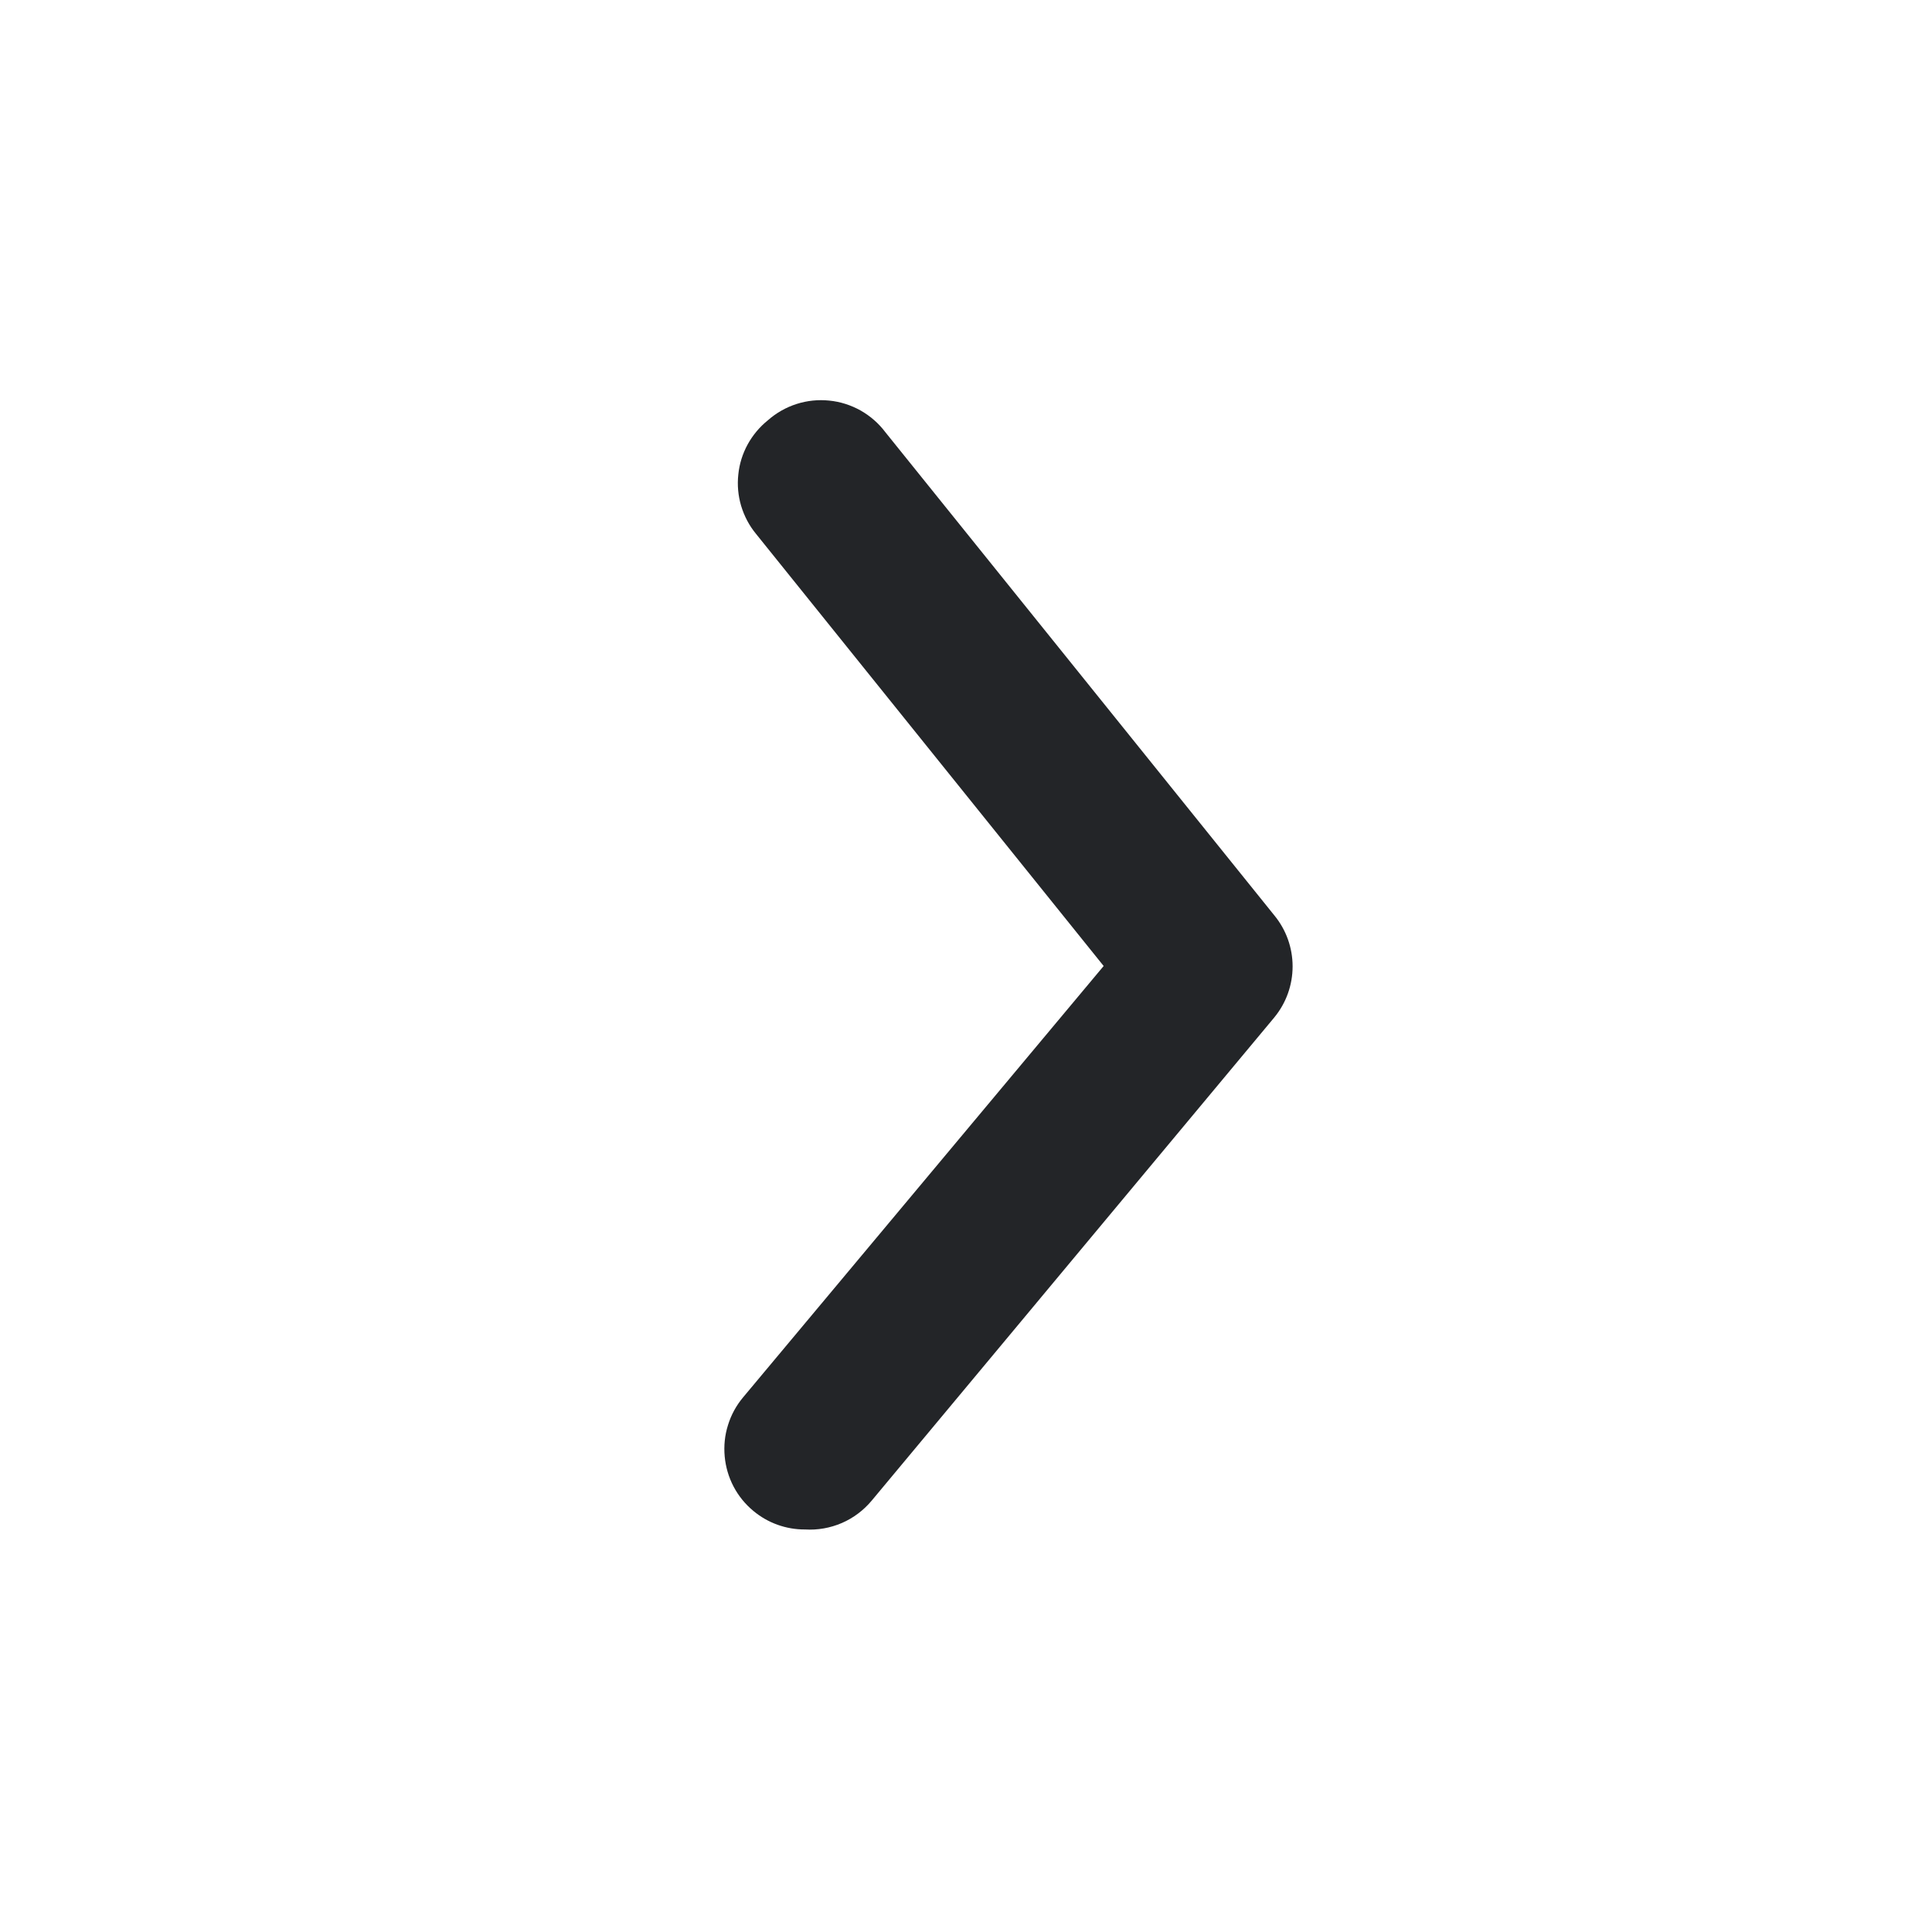 <svg width="20" height="20" viewBox="0 0 20 20" fill="none" xmlns="http://www.w3.org/2000/svg">
<path d="M8.333 15.833C8.138 15.834 7.949 15.766 7.8 15.642C7.715 15.572 7.645 15.486 7.594 15.389C7.543 15.292 7.512 15.186 7.502 15.077C7.492 14.967 7.503 14.857 7.536 14.753C7.568 14.648 7.621 14.551 7.691 14.467L11.425 10L7.825 5.525C7.755 5.44 7.704 5.342 7.672 5.236C7.641 5.131 7.631 5.021 7.643 4.912C7.654 4.802 7.687 4.697 7.74 4.6C7.793 4.504 7.864 4.419 7.95 4.35C8.036 4.274 8.137 4.217 8.246 4.182C8.355 4.147 8.471 4.135 8.585 4.147C8.699 4.158 8.81 4.194 8.91 4.25C9.01 4.307 9.097 4.383 9.166 4.475L13.191 9.475C13.314 9.624 13.381 9.811 13.381 10.004C13.381 10.197 13.314 10.384 13.191 10.533L9.025 15.533C8.941 15.634 8.835 15.714 8.715 15.766C8.594 15.818 8.464 15.841 8.333 15.833Z" fill="#232528"/>
</svg>
